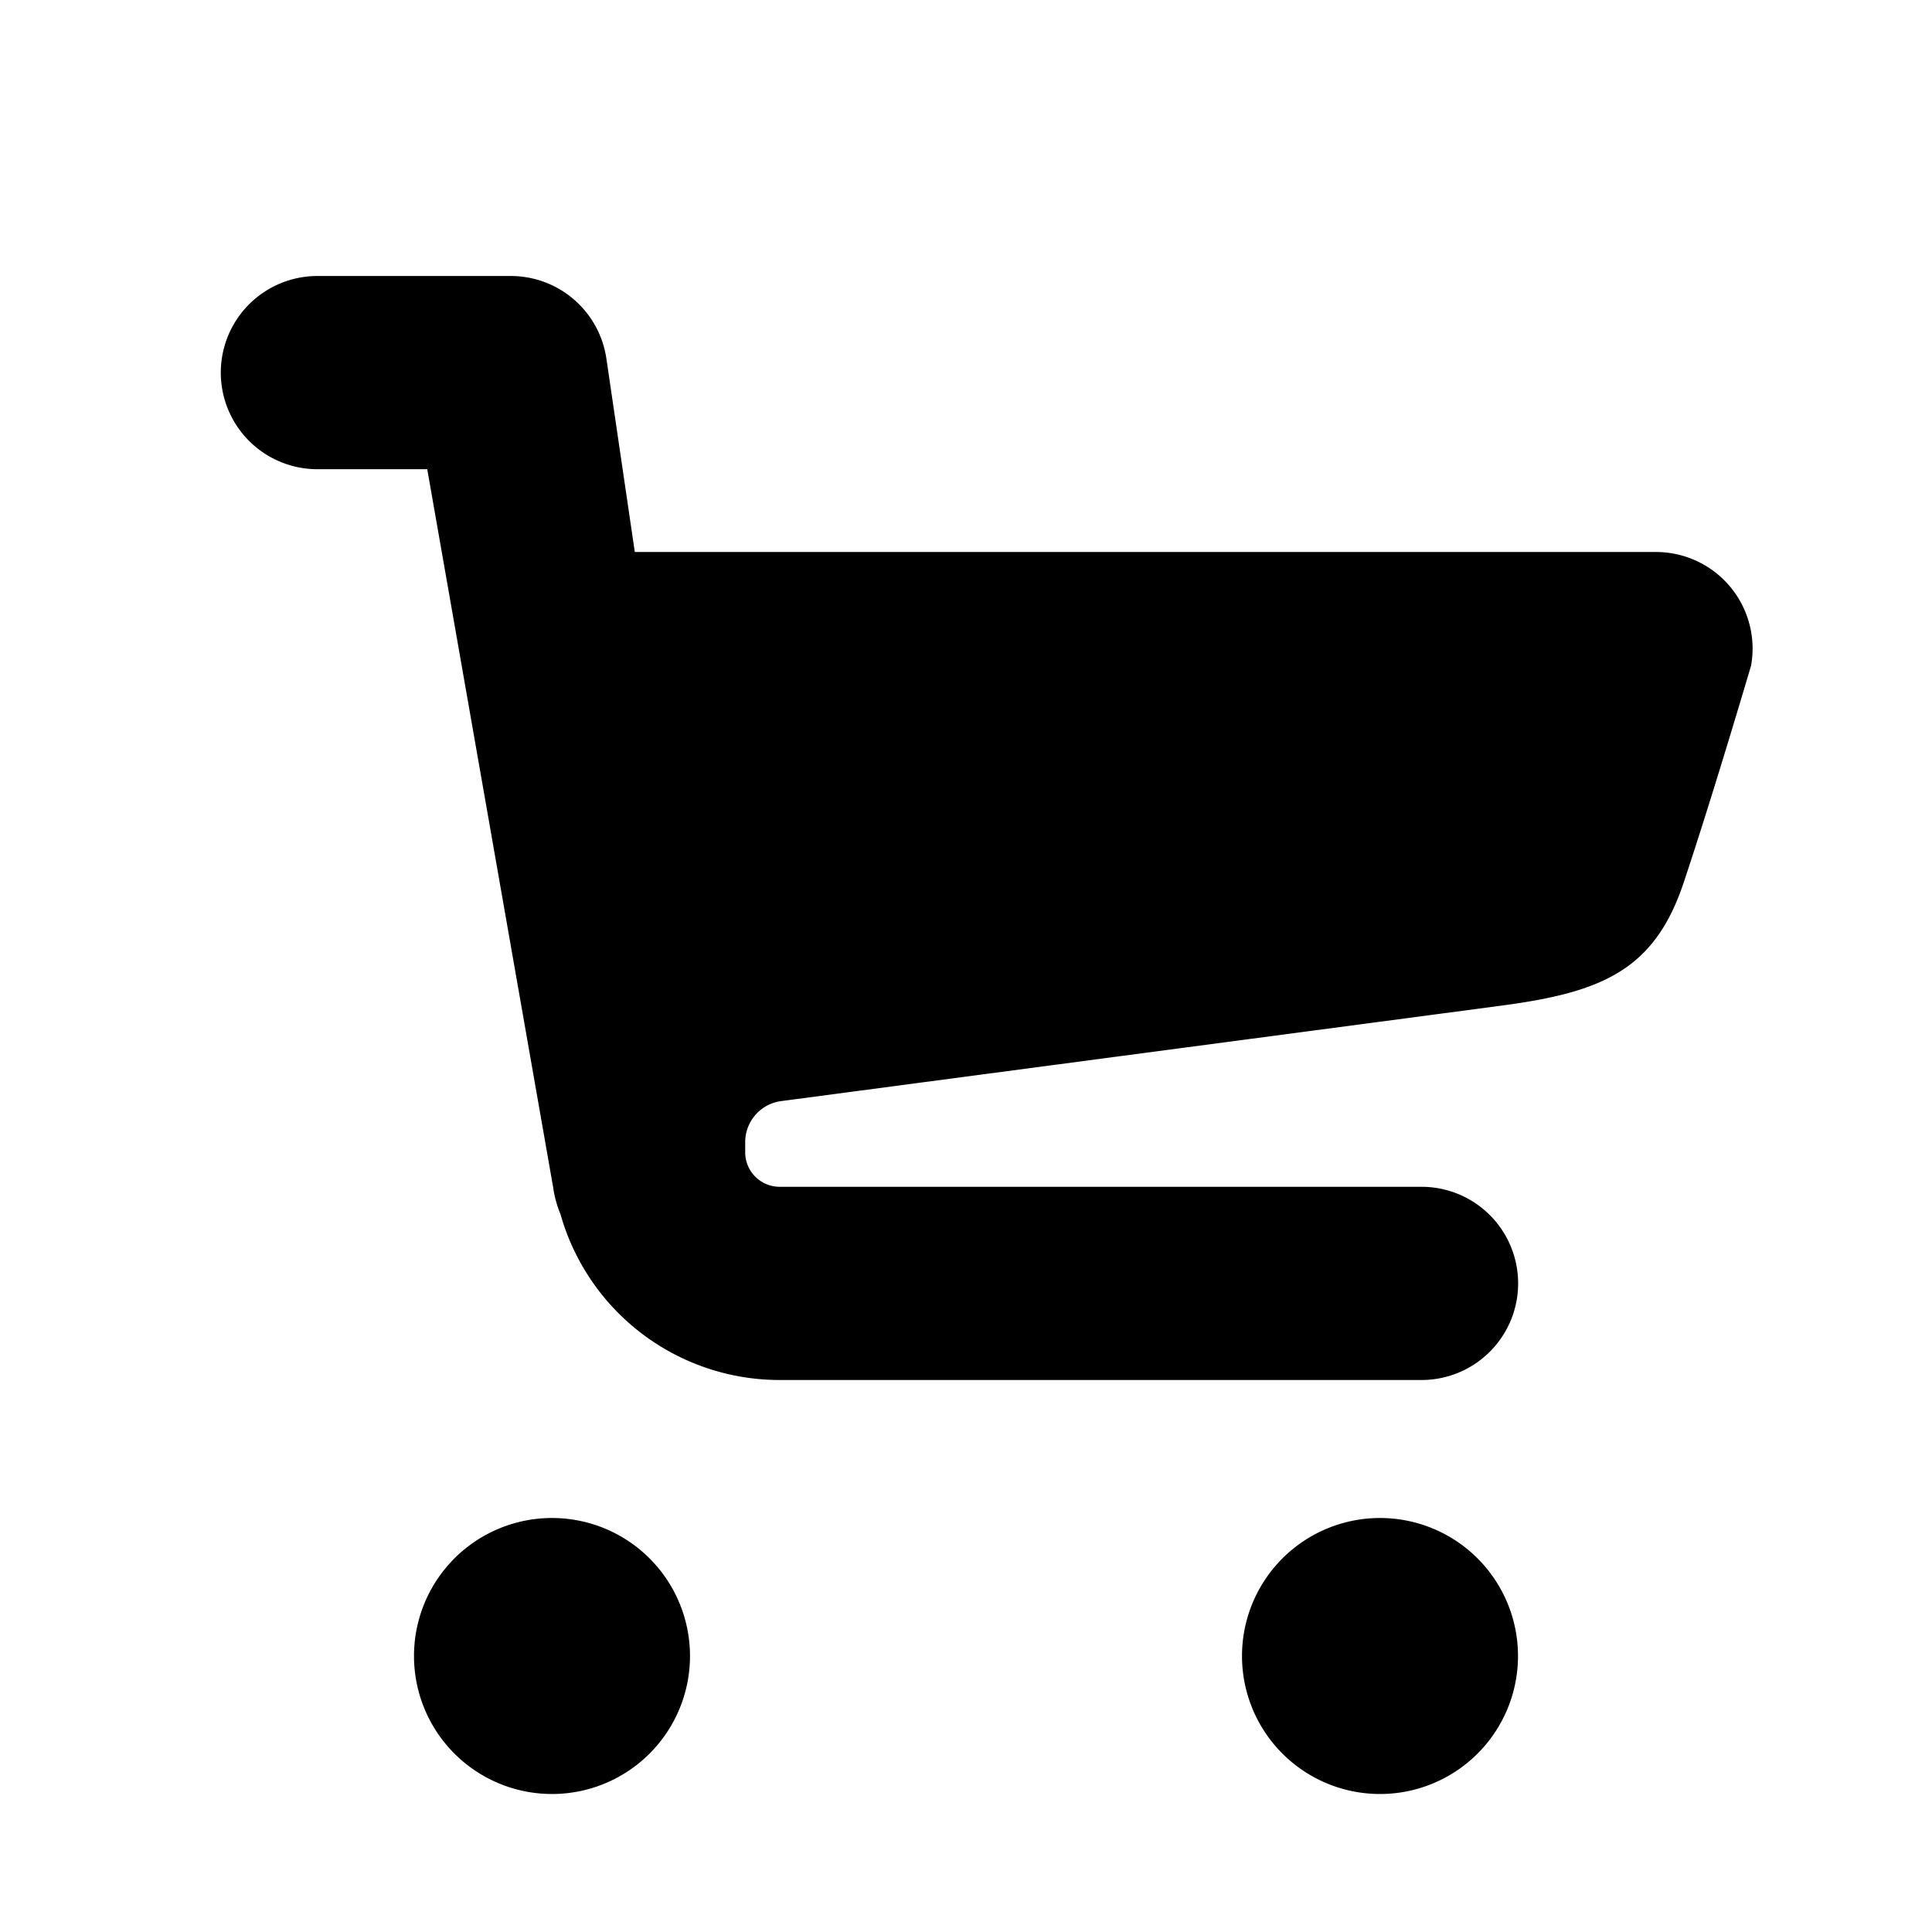 <svg width="14" height="14" viewBox="0 0 14 14" xmlns="http://www.w3.org/2000/svg"><path d="M3.096 3.4l.912 5.202c.01.072.029.137.053.195A1.65 1.65 0 0 0 5.651 10h4.65a.7.7 0 1 0 0-1.4H5.65a.25.25 0 0 1-.25-.25v-.074a.3.3 0 0 1 .26-.297l5.206-.69c.734-.096 1.12-.253 1.333-.889.213-.636.49-1.577.49-1.577A.7.7 0 0 0 12 4H4.6l-.206-1.402A.7.7 0 0 0 3.7 2H2.3a.7.7 0 1 0 0 1.4h.796z" fill="currentColor"/><path d="M4 13a1 1 0 1 0 0-2 1 1 0 0 0 0 2z" fill="currentColor"/><path d="M10 13a1 1 0 1 0 0-2 1 1 0 0 0 0 2z" fill="currentColor"/></svg>
